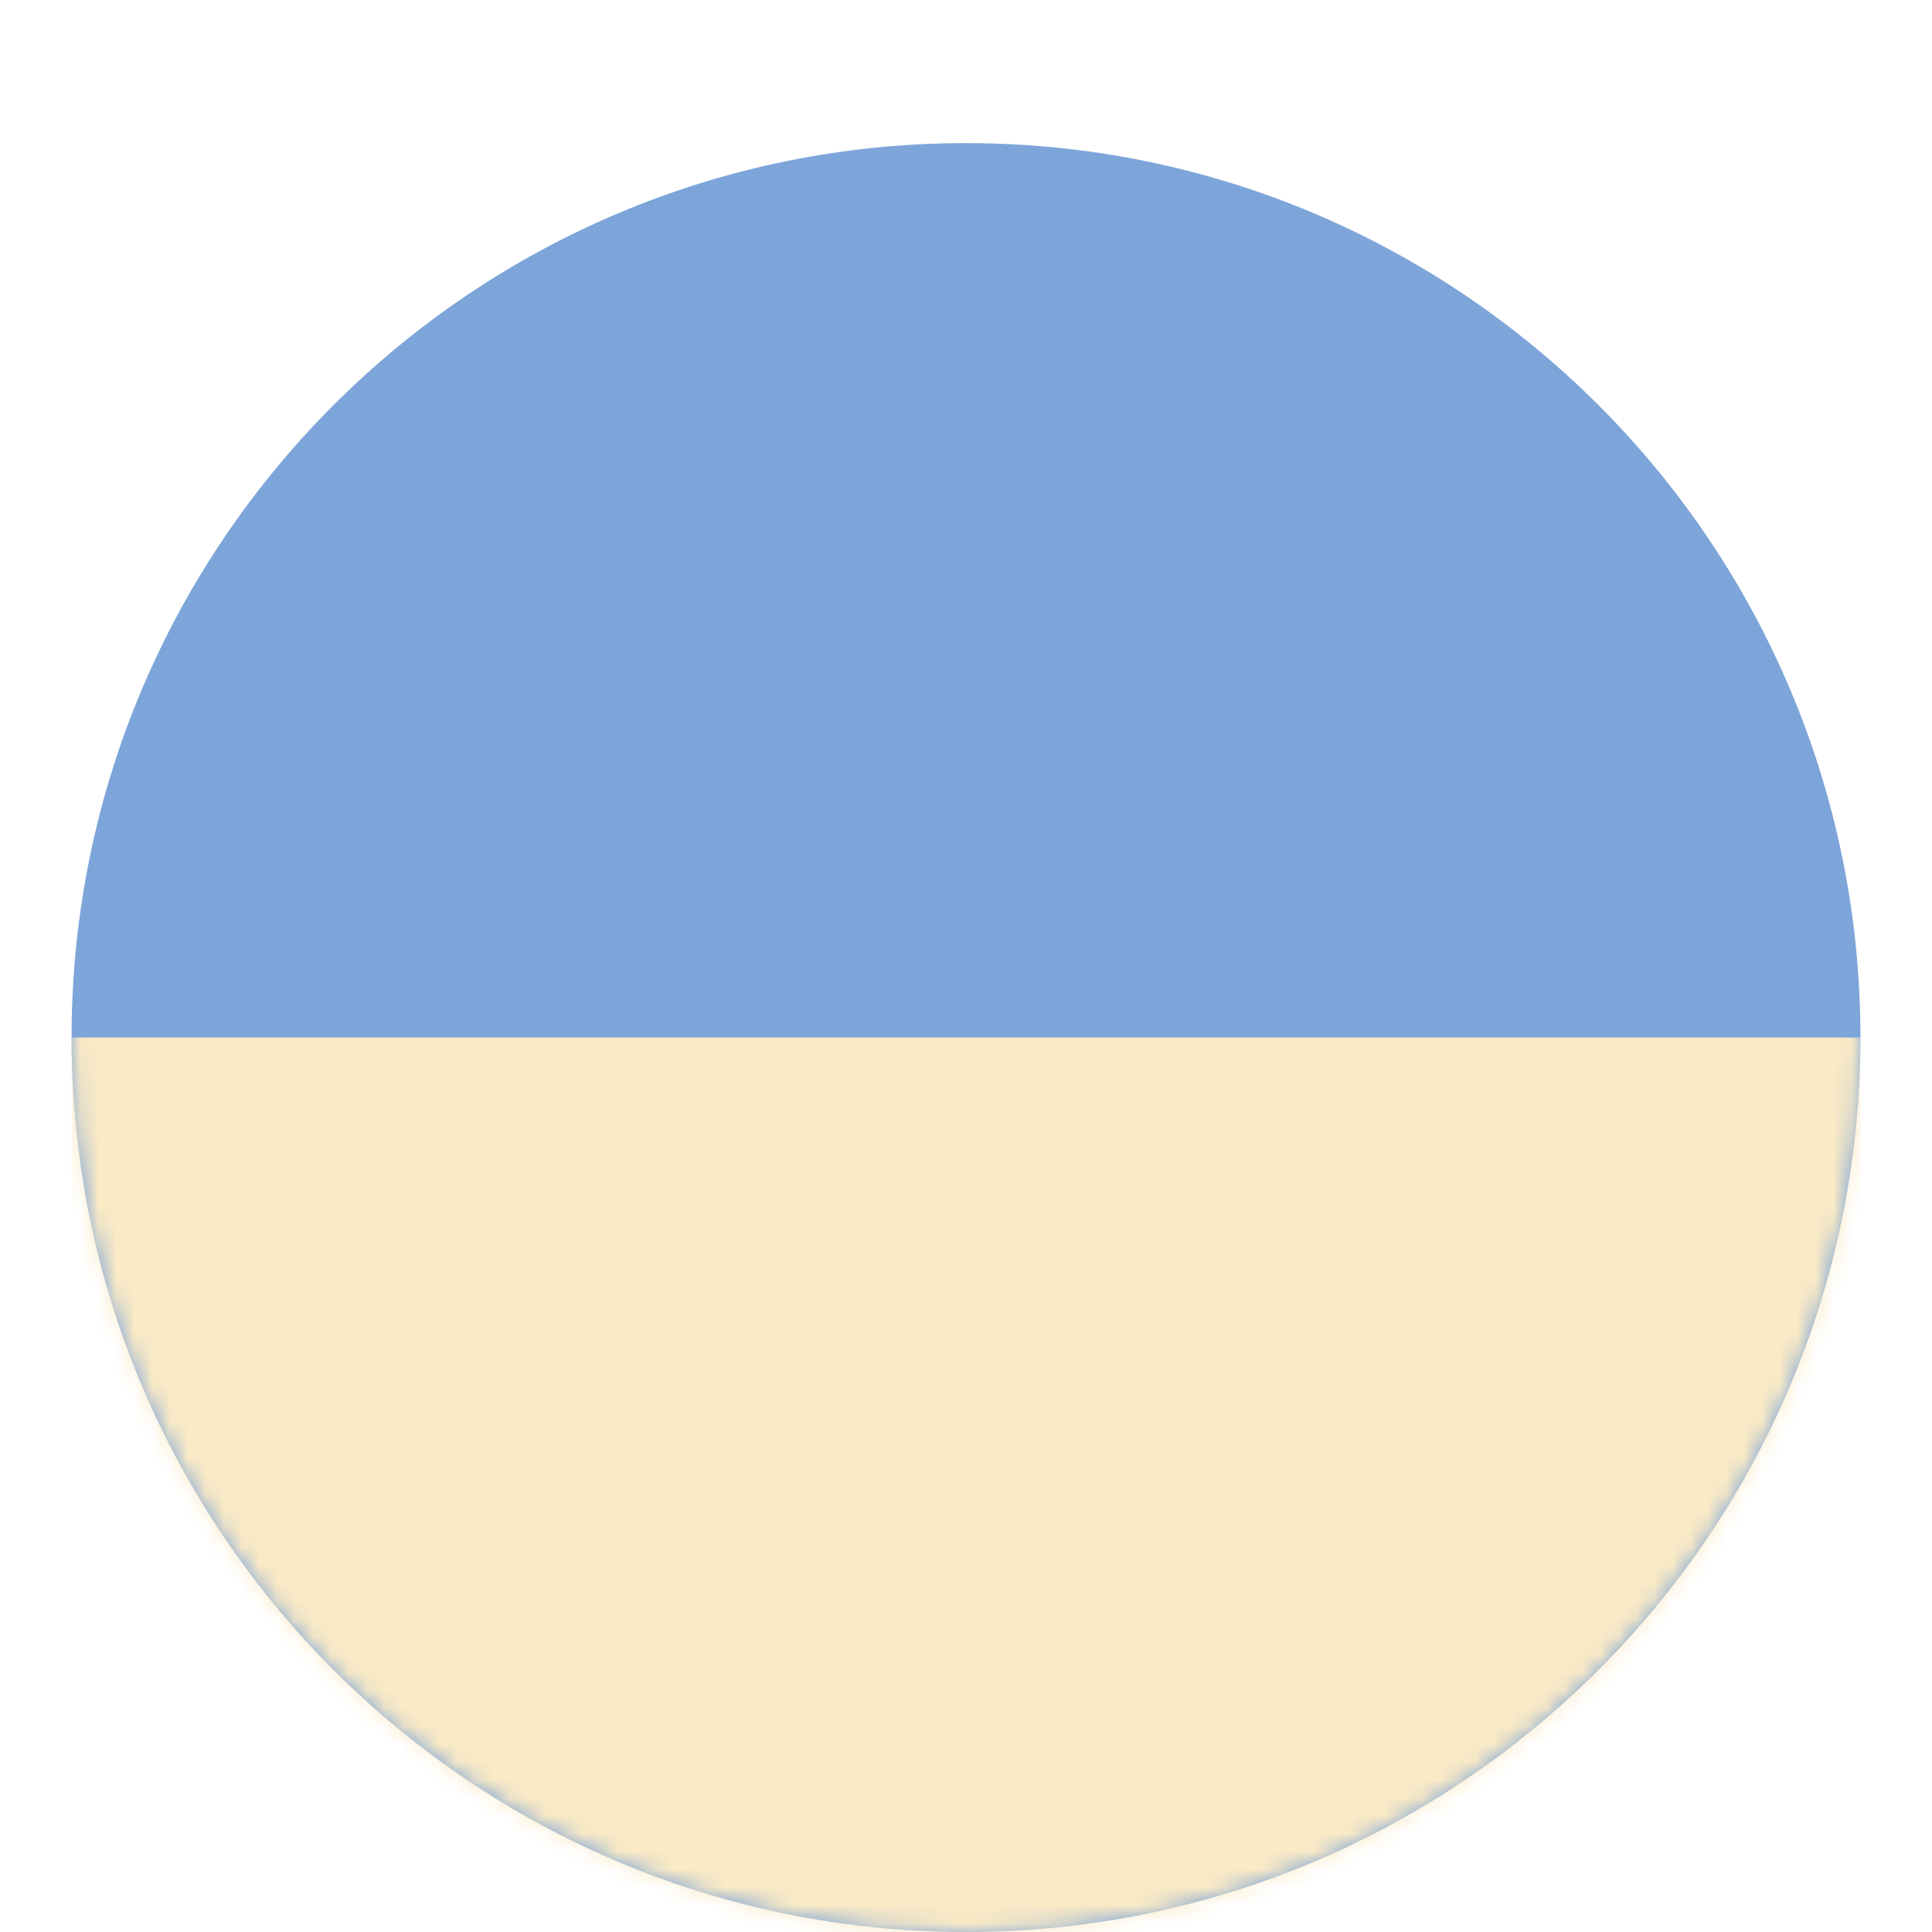 <svg xmlns="http://www.w3.org/2000/svg" fill="none" viewBox="0 0 108 108" height="108" width="108">
<g filter="url(#filter0_dd_45_17)">
<mask fill="white" id="path-1-inside-1_45_17">
<path d="M4 50C4 22.386 26.386 0 54 0C81.614 0 104 22.386 104 50C104 77.614 81.614 100 54 100C26.386 100 4 77.614 4 50Z"></path>
</mask>
<path fill="#7DA5D9" d="M4 50C4 22.386 26.386 0 54 0C81.614 0 104 22.386 104 50C104 77.614 81.614 100 54 100C26.386 100 4 77.614 4 50Z"></path>
<path mask="url(#path-1-inside-1_45_17)" fill="#FAEAC6" d="M4 0H104H4ZM104 100C104 127.614 81.614 150 54 150C26.386 150 4 127.614 4 100V50C4 50 26.386 50 54 50C81.614 50 104 50 104 50V100ZM4 100V0V100ZM104 0V100V0Z"></path>
</g>
<defs>
<filter color-interpolation-filters="sRGB" filterUnits="userSpaceOnUse" height="108" width="108" y="0" x="0" id="filter0_dd_45_17">
<feFlood result="BackgroundImageFix" flood-opacity="0"></feFlood>
<feColorMatrix result="hardAlpha" values="0 0 0 0 0 0 0 0 0 0 0 0 0 0 0 0 0 0 127 0" type="matrix" in="SourceAlpha"></feColorMatrix>
<feOffset dy="4"></feOffset>
<feGaussianBlur stdDeviation="2"></feGaussianBlur>
<feComposite operator="out" in2="hardAlpha"></feComposite>
<feColorMatrix values="0 0 0 0 0 0 0 0 0 0 0 0 0 0 0 0 0 0 0.25 0" type="matrix"></feColorMatrix>
<feBlend result="effect1_dropShadow_45_17" in2="BackgroundImageFix" mode="normal"></feBlend>
<feColorMatrix result="hardAlpha" values="0 0 0 0 0 0 0 0 0 0 0 0 0 0 0 0 0 0 127 0" type="matrix" in="SourceAlpha"></feColorMatrix>
<feOffset dy="4"></feOffset>
<feGaussianBlur stdDeviation="2"></feGaussianBlur>
<feComposite operator="out" in2="hardAlpha"></feComposite>
<feColorMatrix values="0 0 0 0 0 0 0 0 0 0 0 0 0 0 0 0 0 0 0.25 0" type="matrix"></feColorMatrix>
<feBlend result="effect2_dropShadow_45_17" in2="effect1_dropShadow_45_17" mode="normal"></feBlend>
<feBlend result="shape" in2="effect2_dropShadow_45_17" in="SourceGraphic" mode="normal"></feBlend>
</filter>
</defs>
</svg>
